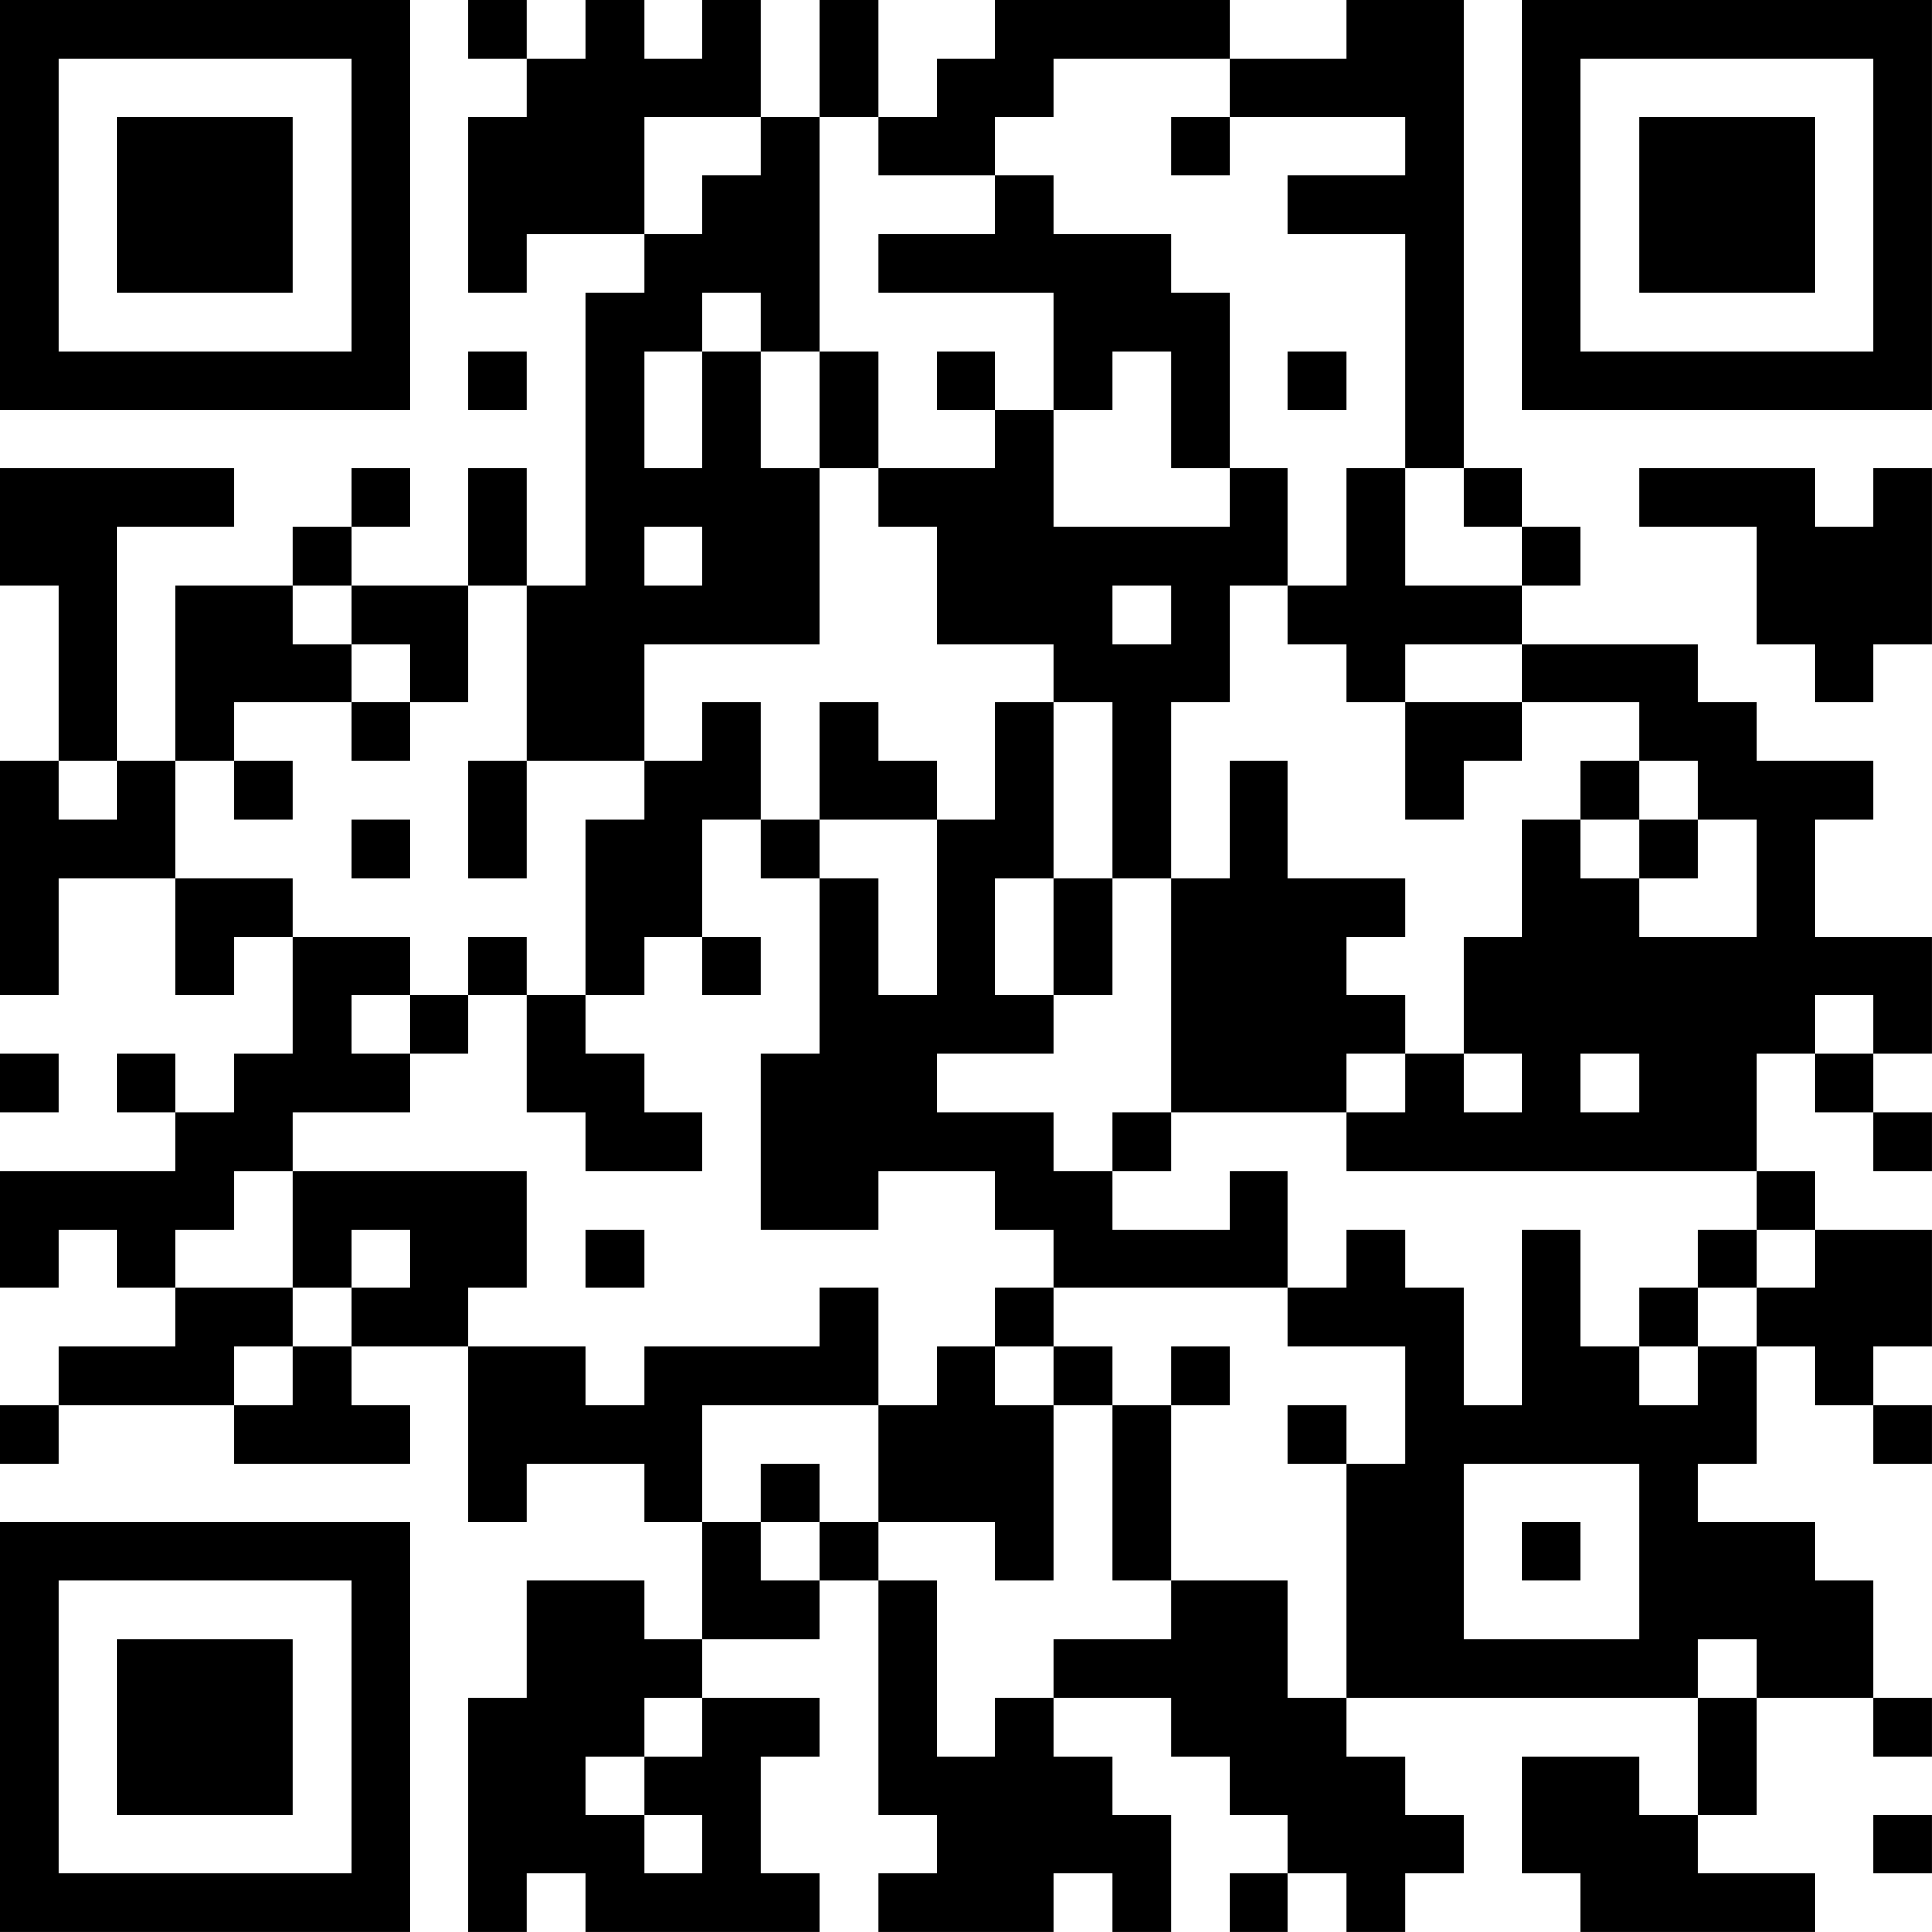 <?xml version="1.0" encoding="UTF-8"?>
<svg xmlns="http://www.w3.org/2000/svg" version="1.1" width="400" height="400" viewBox="0 0 400 400"><rect x="0" y="0" width="400" height="400" fill="#ffffff"/><g transform="scale(12.121)"><g transform="translate(0,0)"><path fill-rule="evenodd" d="M8 0L8 1L9 1L9 2L8 2L8 5L9 5L9 4L11 4L11 5L10 5L10 10L9 10L9 8L8 8L8 10L6 10L6 9L7 9L7 8L6 8L6 9L5 9L5 10L3 10L3 13L2 13L2 9L4 9L4 8L0 8L0 10L1 10L1 13L0 13L0 17L1 17L1 15L3 15L3 17L4 17L4 16L5 16L5 18L4 18L4 19L3 19L3 18L2 18L2 19L3 19L3 20L0 20L0 22L1 22L1 21L2 21L2 22L3 22L3 23L1 23L1 24L0 24L0 25L1 25L1 24L4 24L4 25L7 25L7 24L6 24L6 23L8 23L8 26L9 26L9 25L11 25L11 26L12 26L12 28L11 28L11 27L9 27L9 29L8 29L8 33L9 33L9 32L10 32L10 33L14 33L14 32L13 32L13 30L14 30L14 29L12 29L12 28L14 28L14 27L15 27L15 31L16 31L16 32L15 32L15 33L18 33L18 32L19 32L19 33L20 33L20 31L19 31L19 30L18 30L18 29L20 29L20 30L21 30L21 31L22 31L22 32L21 32L21 33L22 33L22 32L23 32L23 33L24 33L24 32L25 32L25 31L24 31L24 30L23 30L23 29L29 29L29 31L28 31L28 30L26 30L26 32L27 32L27 33L31 33L31 32L29 32L29 31L30 31L30 29L32 29L32 30L33 30L33 29L32 29L32 27L31 27L31 26L29 26L29 25L30 25L30 23L31 23L31 24L32 24L32 25L33 25L33 24L32 24L32 23L33 23L33 21L31 21L31 20L30 20L30 18L31 18L31 19L32 19L32 20L33 20L33 19L32 19L32 18L33 18L33 16L31 16L31 14L32 14L32 13L30 13L30 12L29 12L29 11L26 11L26 10L27 10L27 9L26 9L26 8L25 8L25 0L23 0L23 1L21 1L21 0L17 0L17 1L16 1L16 2L15 2L15 0L14 0L14 2L13 2L13 0L12 0L12 1L11 1L11 0L10 0L10 1L9 1L9 0ZM18 1L18 2L17 2L17 3L15 3L15 2L14 2L14 6L13 6L13 5L12 5L12 6L11 6L11 8L12 8L12 6L13 6L13 8L14 8L14 11L11 11L11 13L9 13L9 10L8 10L8 12L7 12L7 11L6 11L6 10L5 10L5 11L6 11L6 12L4 12L4 13L3 13L3 15L5 15L5 16L7 16L7 17L6 17L6 18L7 18L7 19L5 19L5 20L4 20L4 21L3 21L3 22L5 22L5 23L4 23L4 24L5 24L5 23L6 23L6 22L7 22L7 21L6 21L6 22L5 22L5 20L9 20L9 22L8 22L8 23L10 23L10 24L11 24L11 23L14 23L14 22L15 22L15 24L12 24L12 26L13 26L13 27L14 27L14 26L15 26L15 27L16 27L16 30L17 30L17 29L18 29L18 28L20 28L20 27L22 27L22 29L23 29L23 25L24 25L24 23L22 23L22 22L23 22L23 21L24 21L24 22L25 22L25 24L26 24L26 21L27 21L27 23L28 23L28 24L29 24L29 23L30 23L30 22L31 22L31 21L30 21L30 20L23 20L23 19L24 19L24 18L25 18L25 19L26 19L26 18L25 18L25 16L26 16L26 14L27 14L27 15L28 15L28 16L30 16L30 14L29 14L29 13L28 13L28 12L26 12L26 11L24 11L24 12L23 12L23 11L22 11L22 10L23 10L23 8L24 8L24 10L26 10L26 9L25 9L25 8L24 8L24 4L22 4L22 3L24 3L24 2L21 2L21 1ZM11 2L11 4L12 4L12 3L13 3L13 2ZM20 2L20 3L21 3L21 2ZM17 3L17 4L15 4L15 5L18 5L18 7L17 7L17 6L16 6L16 7L17 7L17 8L15 8L15 6L14 6L14 8L15 8L15 9L16 9L16 11L18 11L18 12L17 12L17 14L16 14L16 13L15 13L15 12L14 12L14 14L13 14L13 12L12 12L12 13L11 13L11 14L10 14L10 17L9 17L9 16L8 16L8 17L7 17L7 18L8 18L8 17L9 17L9 19L10 19L10 20L12 20L12 19L11 19L11 18L10 18L10 17L11 17L11 16L12 16L12 17L13 17L13 16L12 16L12 14L13 14L13 15L14 15L14 18L13 18L13 21L15 21L15 20L17 20L17 21L18 21L18 22L17 22L17 23L16 23L16 24L15 24L15 26L17 26L17 27L18 27L18 24L19 24L19 27L20 27L20 24L21 24L21 23L20 23L20 24L19 24L19 23L18 23L18 22L22 22L22 20L21 20L21 21L19 21L19 20L20 20L20 19L23 19L23 18L24 18L24 17L23 17L23 16L24 16L24 15L22 15L22 13L21 13L21 15L20 15L20 12L21 12L21 10L22 10L22 8L21 8L21 5L20 5L20 4L18 4L18 3ZM8 6L8 7L9 7L9 6ZM19 6L19 7L18 7L18 9L21 9L21 8L20 8L20 6ZM22 6L22 7L23 7L23 6ZM28 8L28 9L30 9L30 11L31 11L31 12L32 12L32 11L33 11L33 8L32 8L32 9L31 9L31 8ZM11 9L11 10L12 10L12 9ZM19 10L19 11L20 11L20 10ZM6 12L6 13L7 13L7 12ZM18 12L18 15L17 15L17 17L18 17L18 18L16 18L16 19L18 19L18 20L19 20L19 19L20 19L20 15L19 15L19 12ZM24 12L24 14L25 14L25 13L26 13L26 12ZM1 13L1 14L2 14L2 13ZM4 13L4 14L5 14L5 13ZM8 13L8 15L9 15L9 13ZM27 13L27 14L28 14L28 15L29 15L29 14L28 14L28 13ZM6 14L6 15L7 15L7 14ZM14 14L14 15L15 15L15 17L16 17L16 14ZM18 15L18 17L19 17L19 15ZM31 17L31 18L32 18L32 17ZM0 18L0 19L1 19L1 18ZM27 18L27 19L28 19L28 18ZM10 21L10 22L11 22L11 21ZM29 21L29 22L28 22L28 23L29 23L29 22L30 22L30 21ZM17 23L17 24L18 24L18 23ZM22 24L22 25L23 25L23 24ZM13 25L13 26L14 26L14 25ZM25 25L25 28L28 28L28 25ZM26 26L26 27L27 27L27 26ZM29 28L29 29L30 29L30 28ZM11 29L11 30L10 30L10 31L11 31L11 32L12 32L12 31L11 31L11 30L12 30L12 29ZM32 31L32 32L33 32L33 31ZM0 0L0 7L7 7L7 0ZM1 1L1 6L6 6L6 1ZM2 2L2 5L5 5L5 2ZM26 0L26 7L33 7L33 0ZM27 1L27 6L32 6L32 1ZM28 2L28 5L31 5L31 2ZM0 26L0 33L7 33L7 26ZM1 27L1 32L6 32L6 27ZM2 28L2 31L5 31L5 28Z" fill="#000000"/></g></g></svg>
